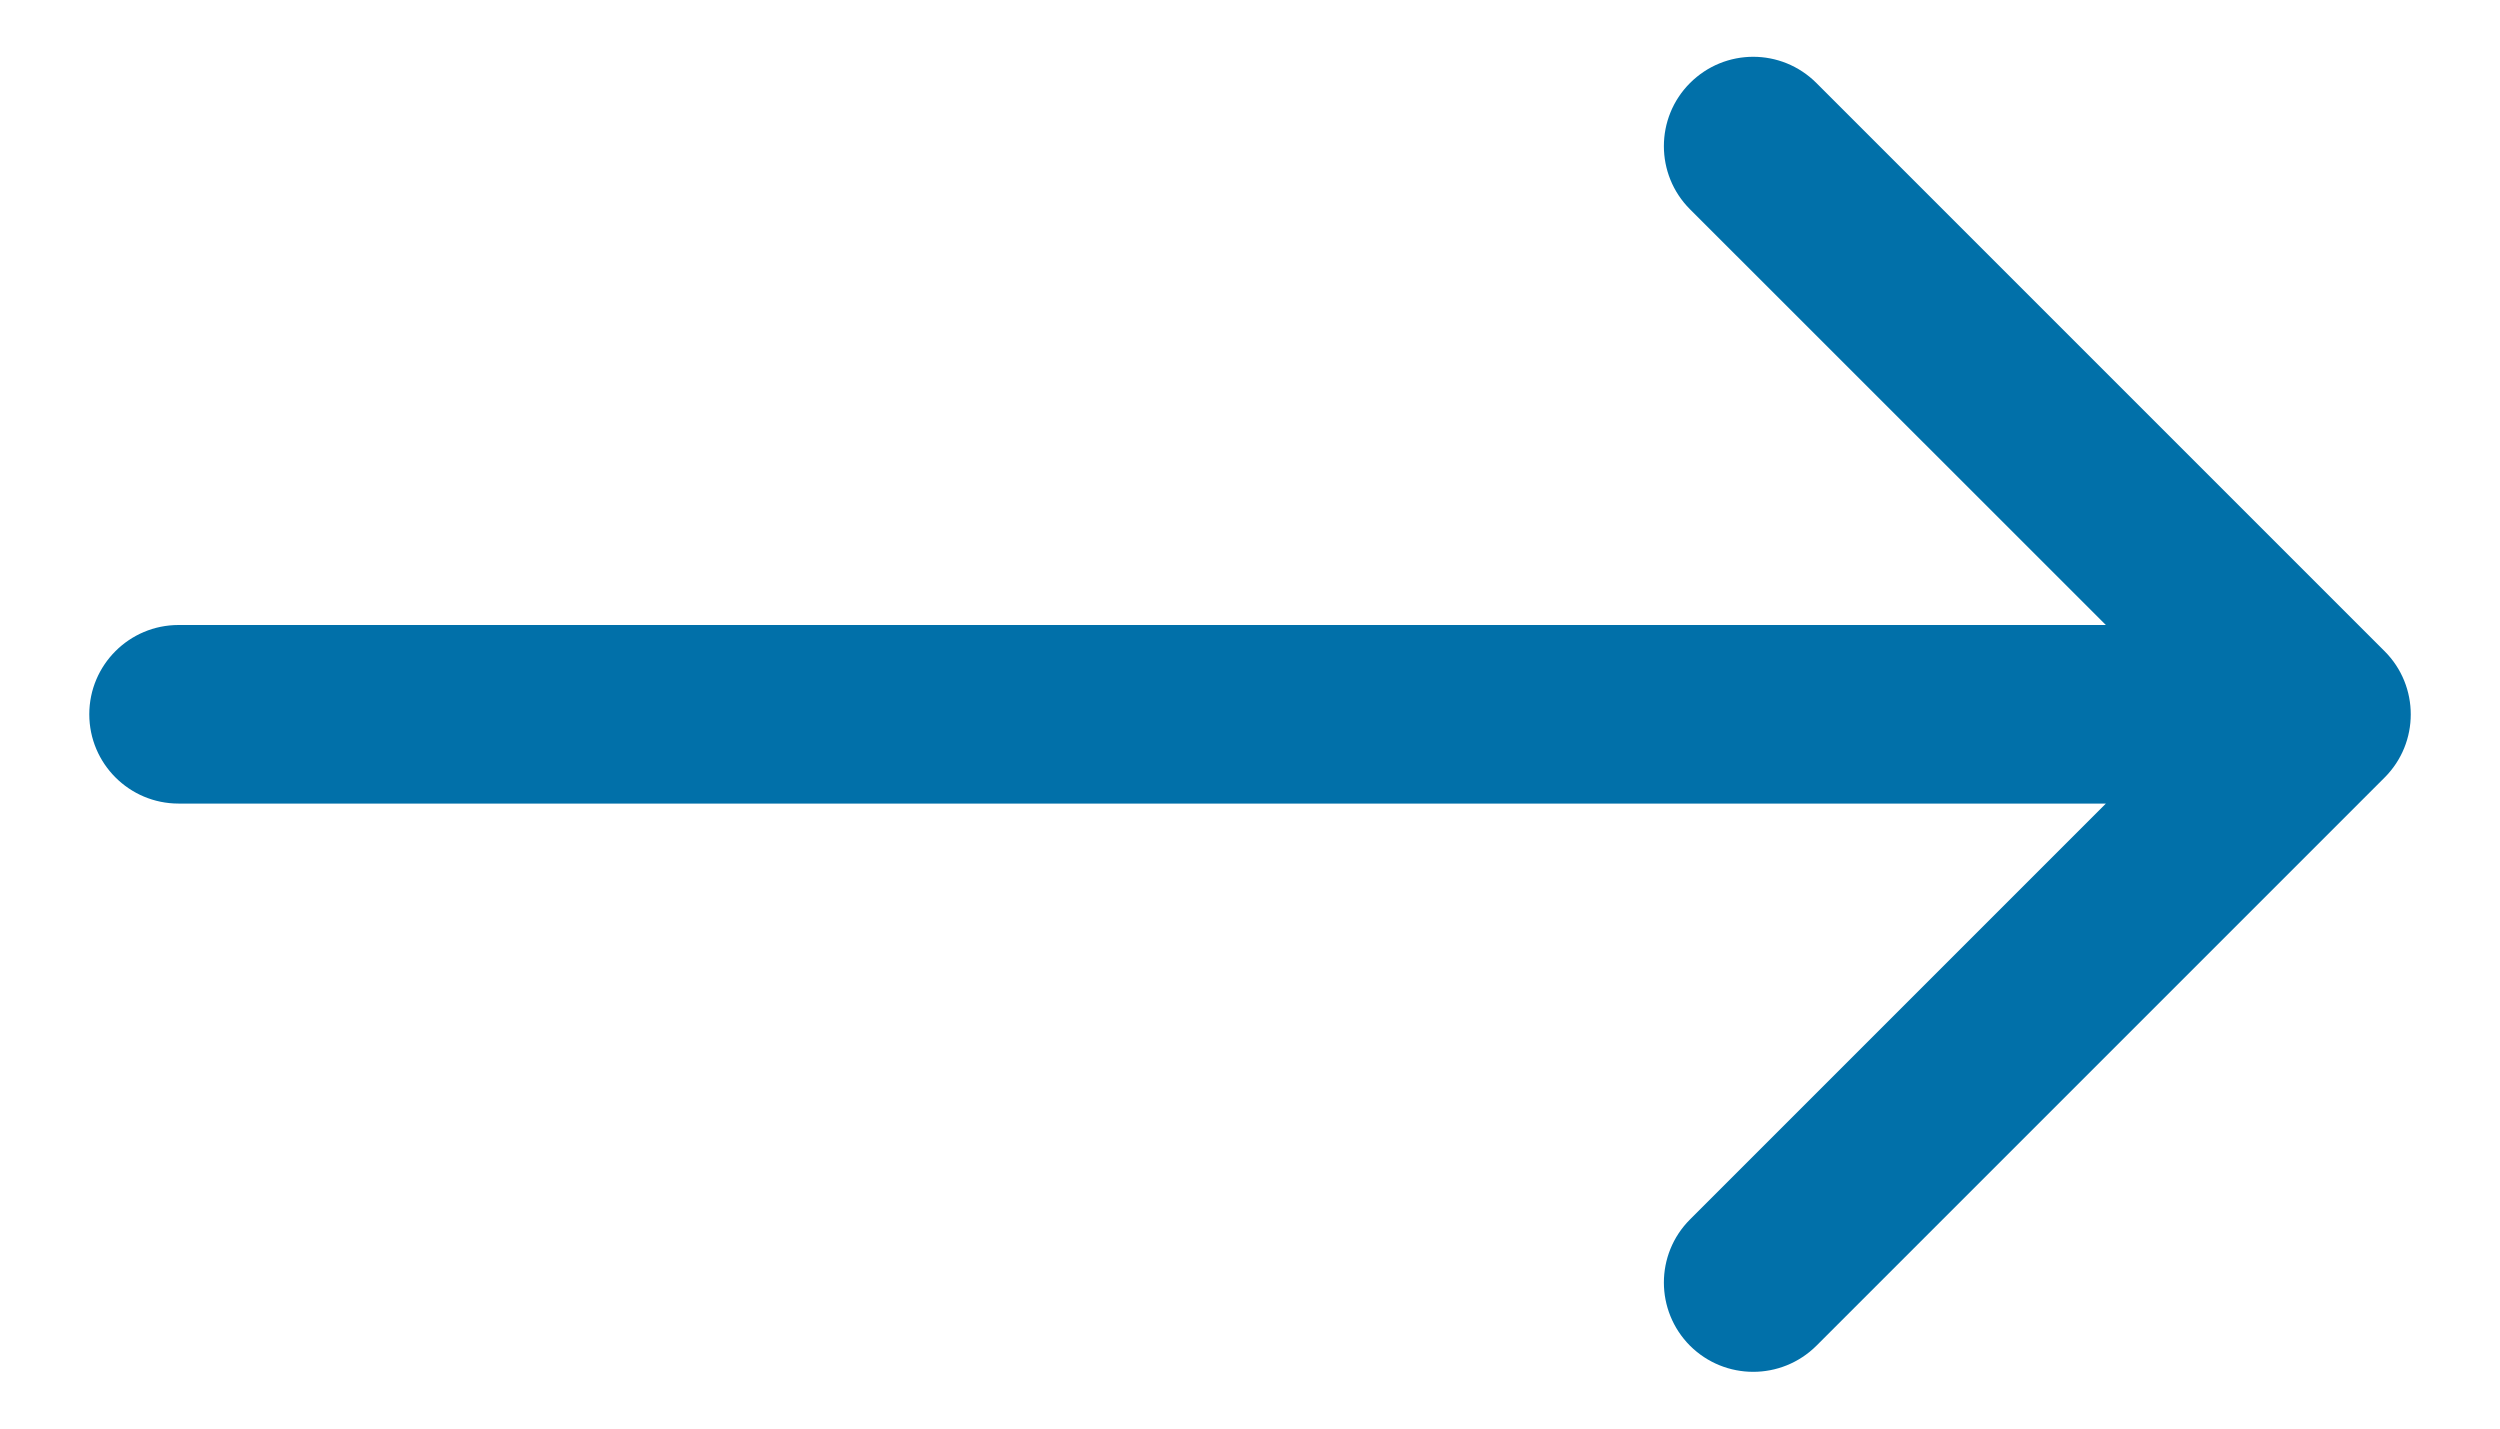 <svg width="14" height="8" viewBox="0 0 14 8" fill="none" xmlns="http://www.w3.org/2000/svg">
<path d="M1 3.5C0.724 3.5 0.5 3.724 0.5 4C0.5 4.276 0.724 4.5 1 4.5L1 3.5ZM13.354 4.354C13.549 4.159 13.549 3.842 13.354 3.647L10.172 0.465C9.976 0.269 9.66 0.269 9.464 0.465C9.269 0.66 9.269 0.977 9.464 1.172L12.293 4L9.464 6.829C9.269 7.024 9.269 7.34 9.464 7.536C9.66 7.731 9.976 7.731 10.172 7.536L13.354 4.354ZM1 4.5L13 4.5V3.5L1 3.5L1 4.5Z" fill="#0170A9"/>
</svg>
